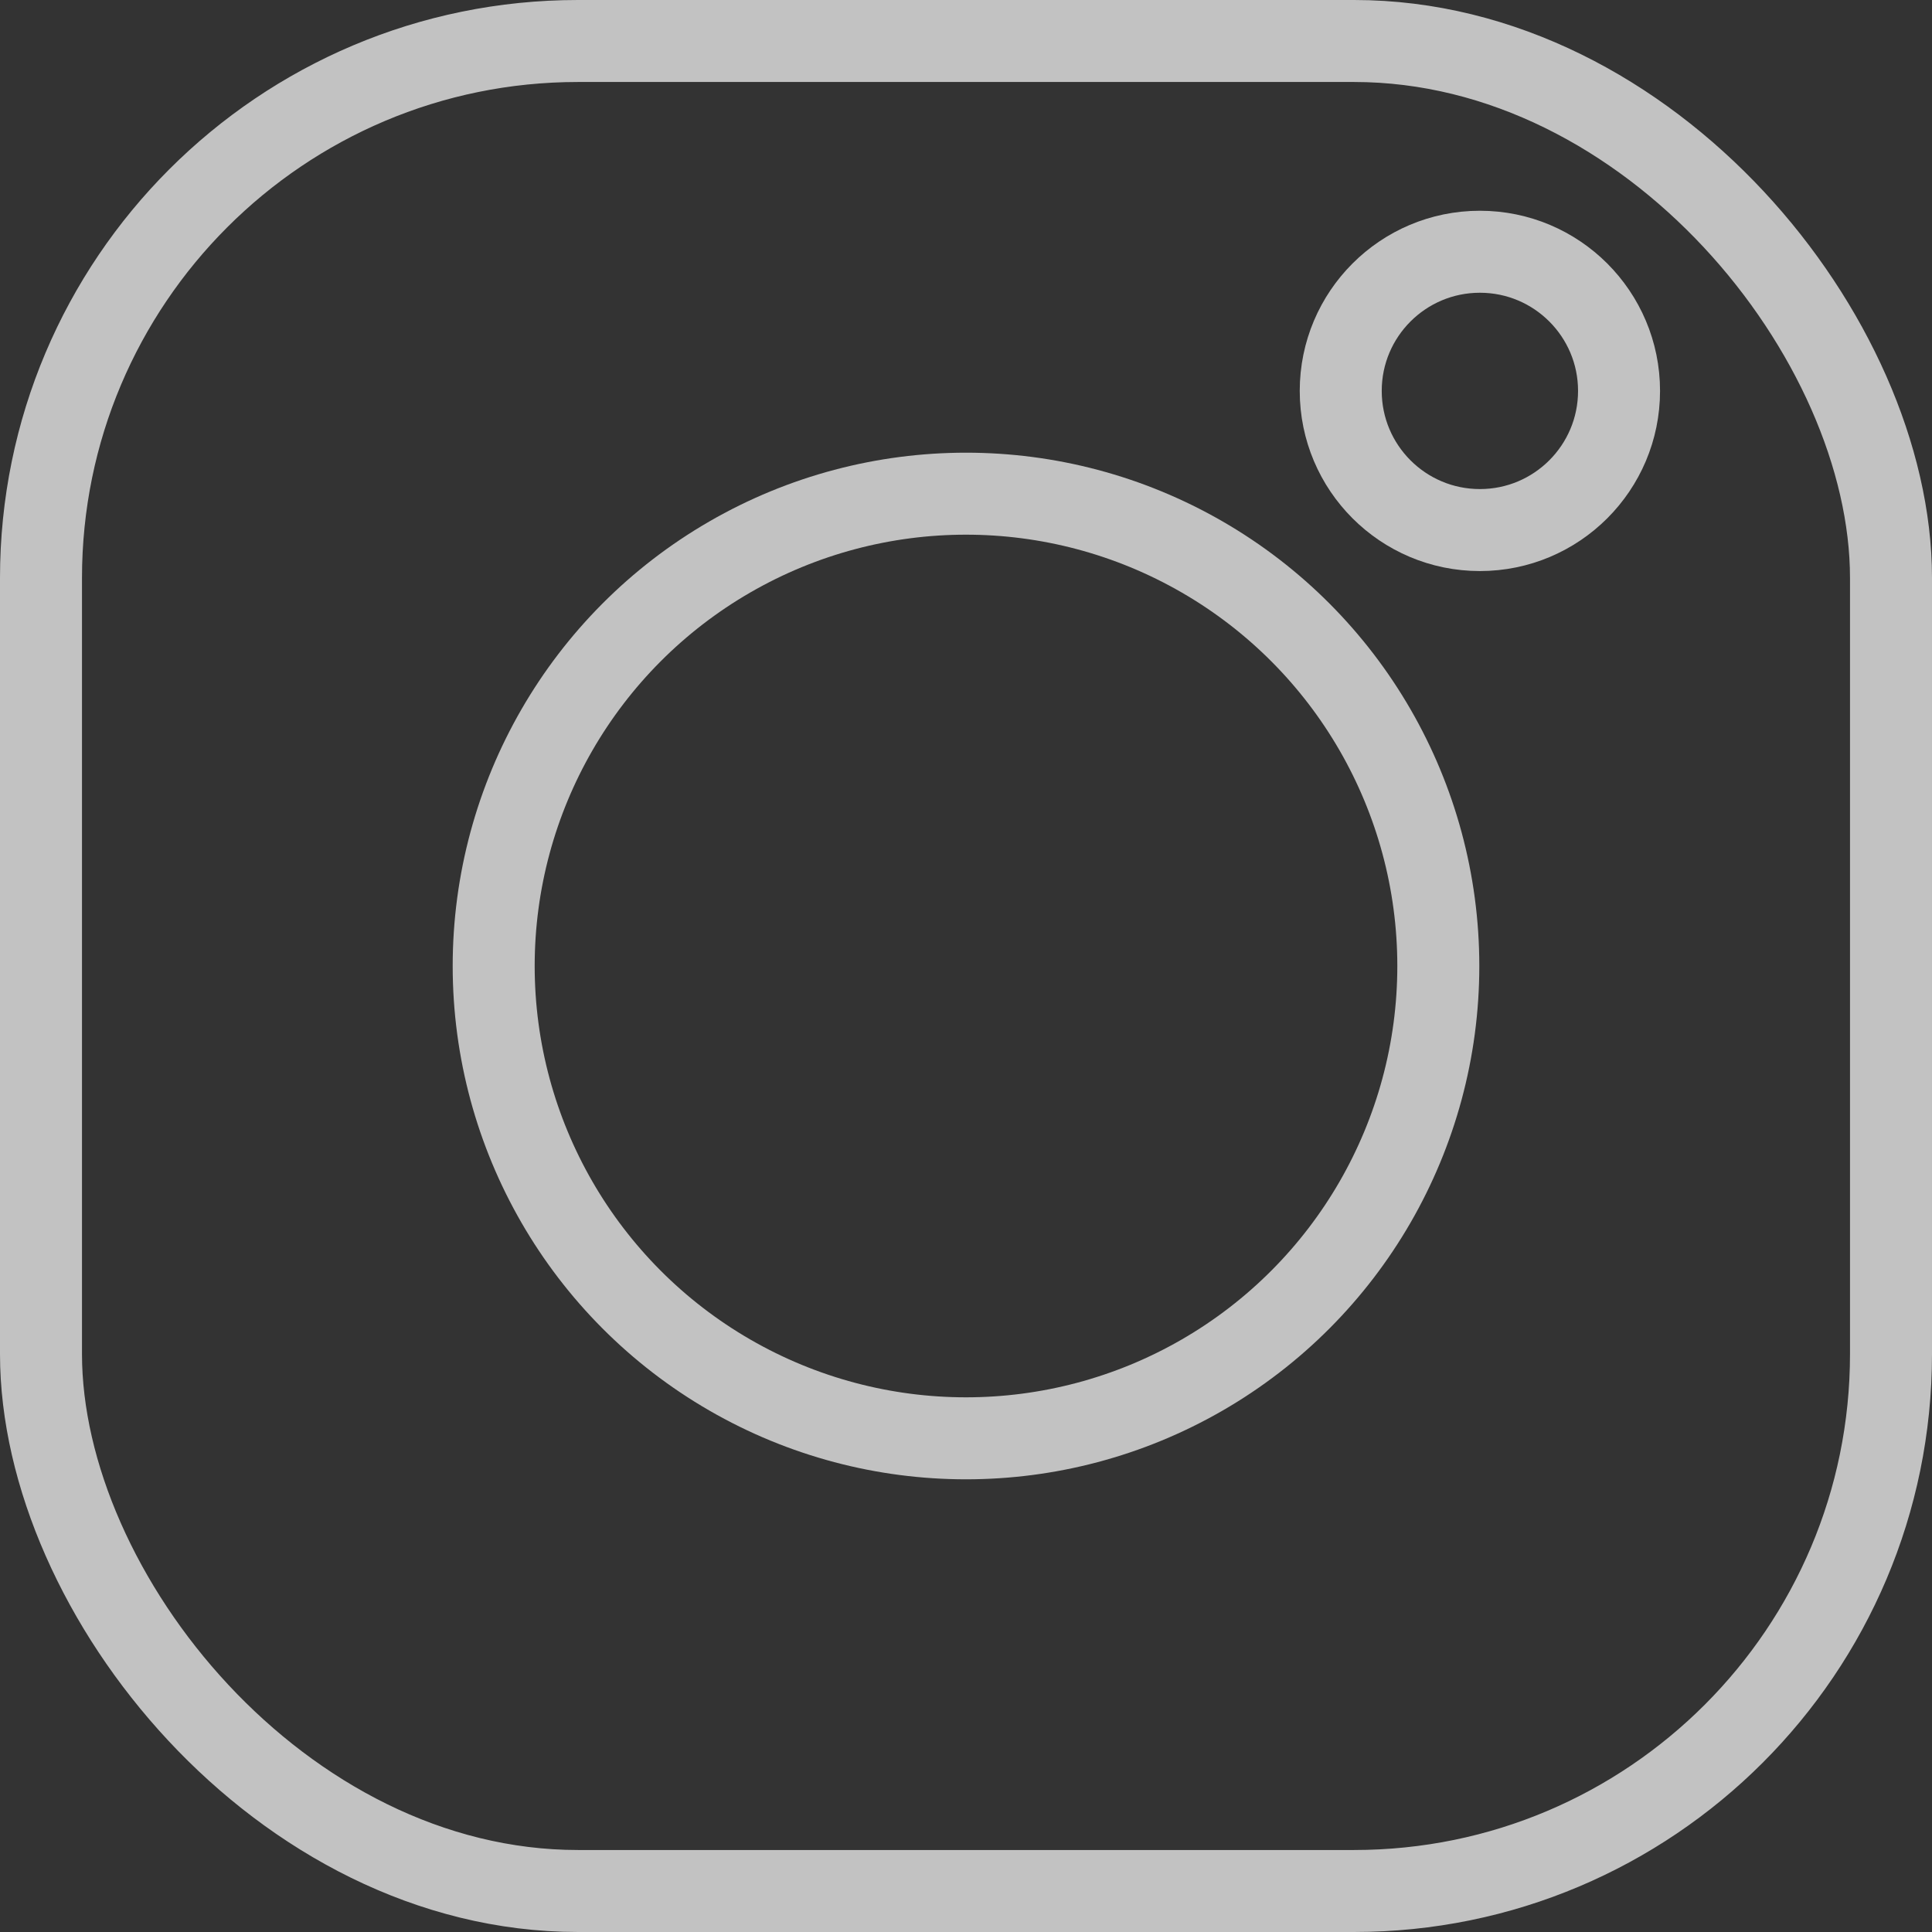 <?xml version="1.0" encoding="UTF-8"?> <svg xmlns="http://www.w3.org/2000/svg" viewBox="0 0 33.46 33.46"><rect x="0" y="0" width="33.46" height="33.46" fill="#333333" stroke="none"/> <defs> <style>.cls-1{opacity:0.7;}.cls-2{fill:none;stroke:#fff;stroke-miterlimit:10;stroke-width:1.42px;}</style> </defs> <g id="Слой_2" data-name="Слой 2"> <g id="Слой_1-2" data-name="Слой 1"> <g class="cls-1"> <rect class="cls-2" x="0.71" y="0.71" width="32.04" height="32.04" rx="9.3"></rect> <circle class="cls-2" cx="16.73" cy="16.73" r="8.18"></circle> <circle class="cls-2" cx="25.63" cy="6.77" r="2.41"></circle> </g> </g> </g> </svg> 